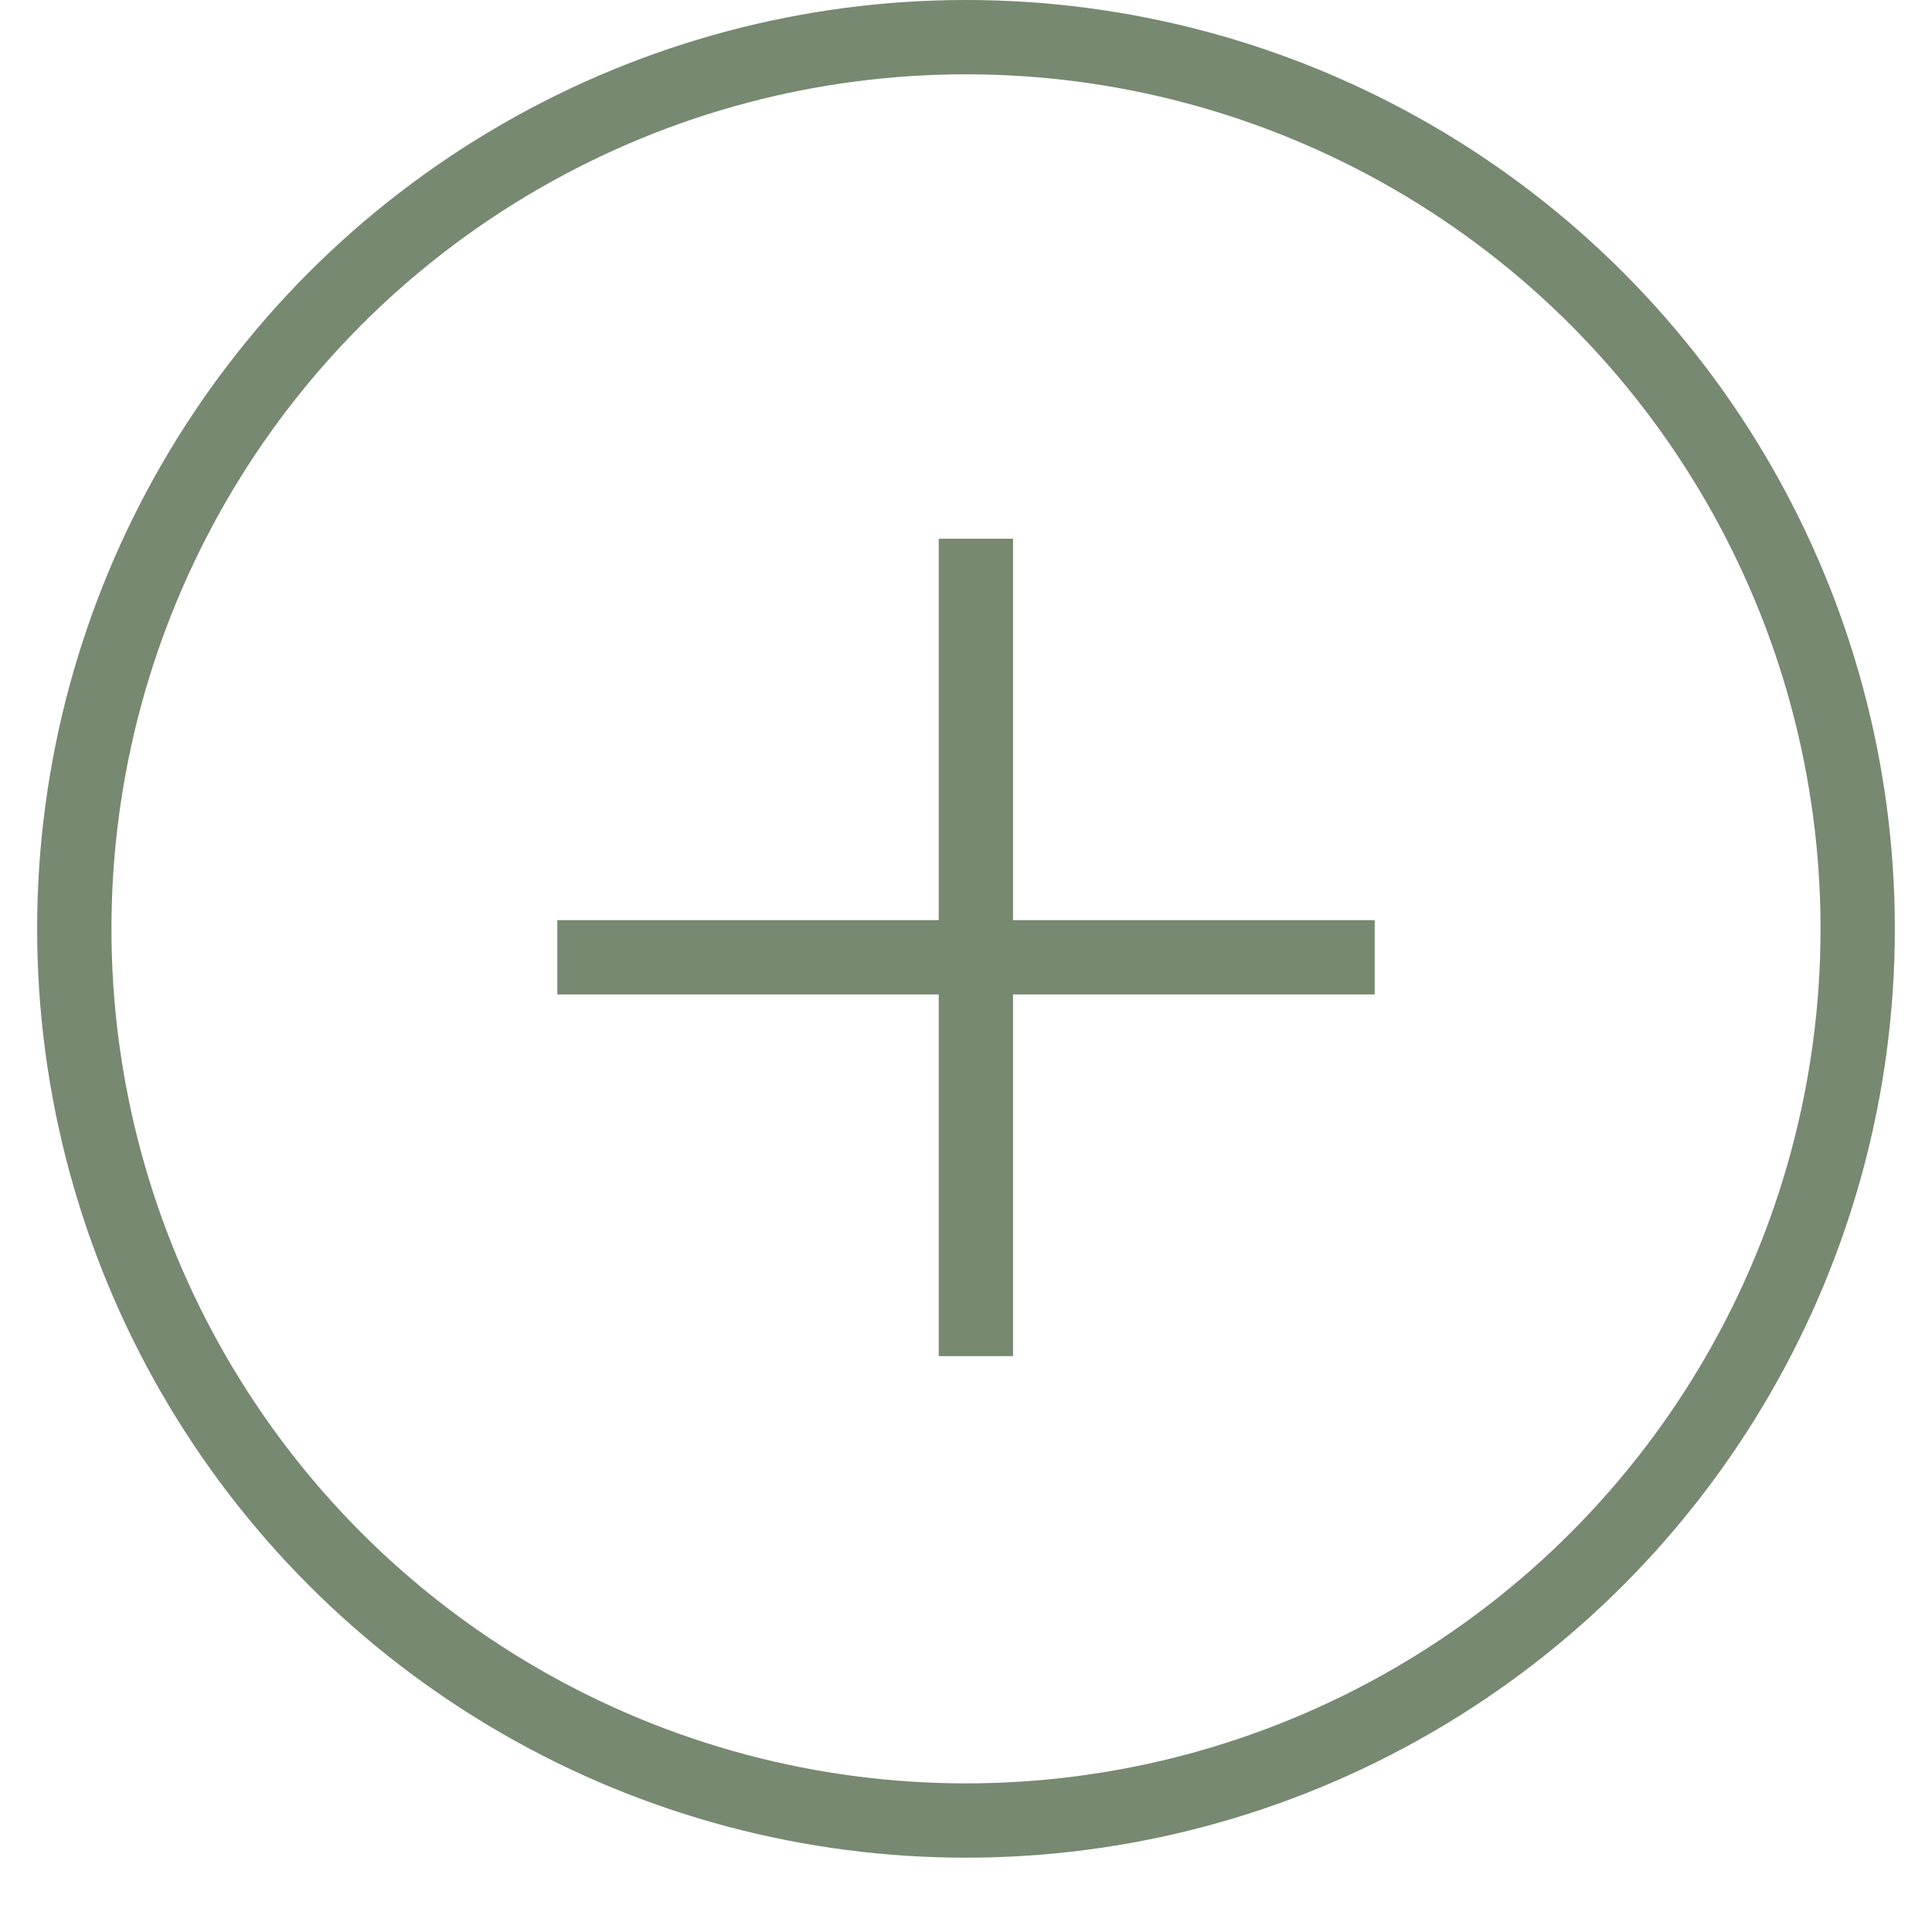 <svg fill="none" viewBox="0 0 25 26" height="20" width="20" xmlns="http://www.w3.org/2000/svg"><circle stroke="#778971" r="12" cy="12.5" cx="12.5"></circle><line stroke="#778971" y2="11.25" x2="5.633" y1="0.25" x1="5.633" transform="translate(7,7)"></line><line stroke="#778971" y2="5.883" x2="-4.37114e-08" y1="5.883" x1="11" transform="translate(7,7)"></line></svg>